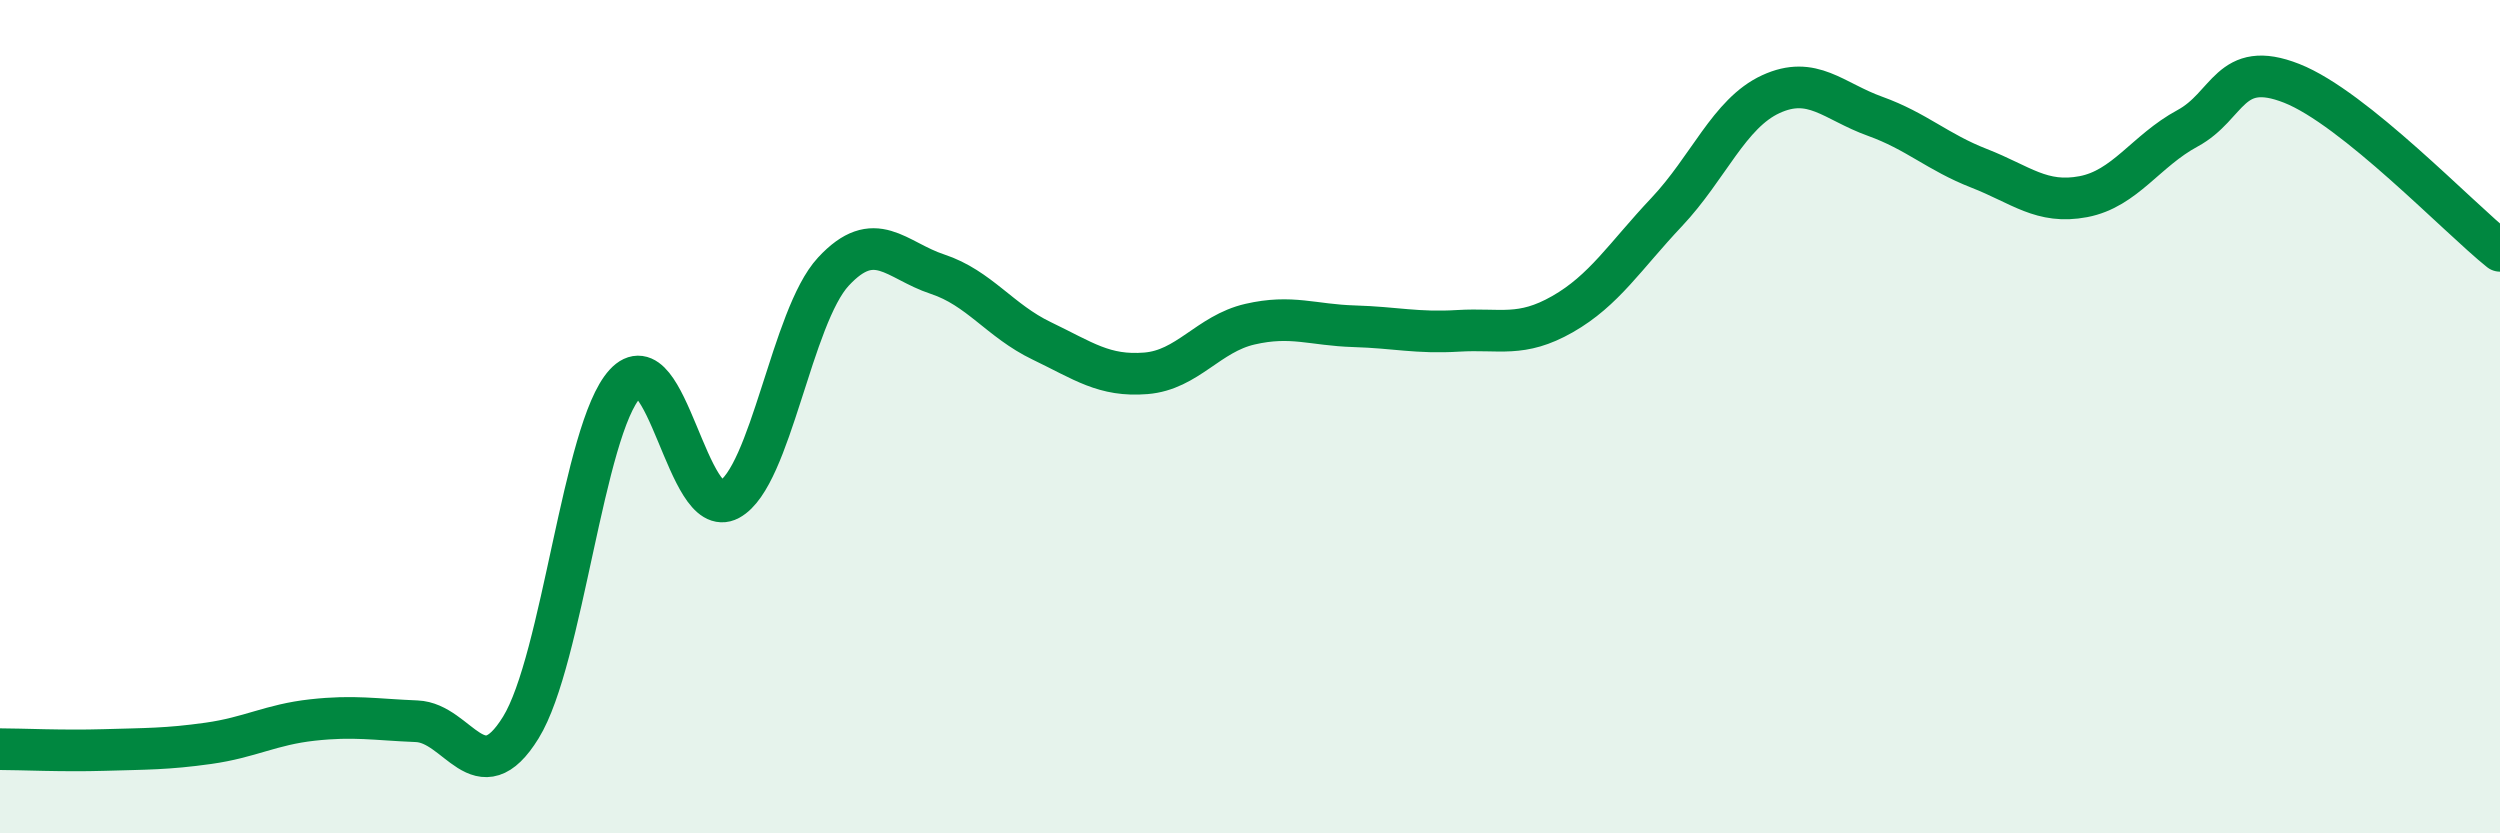 
    <svg width="60" height="20" viewBox="0 0 60 20" xmlns="http://www.w3.org/2000/svg">
      <path
        d="M 0,17.98 C 0.5,17.98 1.5,18.03 2.5,18 C 3.5,17.97 4,17.98 5,17.84 C 6,17.7 6.5,17.39 7.5,17.28 C 8.5,17.17 9,17.27 10,17.31 C 11,17.35 11.5,19.08 12.5,17.46 C 13.5,15.84 14,10.3 15,9.21 C 16,8.12 16.5,12.53 17.5,11.99 C 18.5,11.45 19,7.6 20,6.52 C 21,5.44 21.5,6.25 22.5,6.58 C 23.5,6.91 24,7.7 25,8.18 C 26,8.66 26.5,9.04 27.5,8.96 C 28.5,8.88 29,8.01 30,7.78 C 31,7.55 31.5,7.8 32.5,7.83 C 33.5,7.86 34,8 35,7.94 C 36,7.88 36.5,8.11 37.5,7.54 C 38.5,6.97 39,6.15 40,5.09 C 41,4.03 41.5,2.72 42.5,2.26 C 43.5,1.8 44,2.43 45,2.79 C 46,3.15 46.5,3.65 47.5,4.04 C 48.5,4.43 49,4.91 50,4.72 C 51,4.53 51.5,3.62 52.5,3.08 C 53.5,2.54 53.5,1.41 55,2 C 56.5,2.59 59,5.22 60,6.02L60 20L0 20Z"
        fill="#008740"
        opacity="0.1"
        stroke-linecap="round"
        stroke-linejoin="round"
      />
      <path
        d="M 0,17.98 C 0.5,17.98 1.5,18.03 2.5,18 C 3.5,17.97 4,17.98 5,17.84 C 6,17.7 6.5,17.39 7.5,17.28 C 8.5,17.17 9,17.27 10,17.31 C 11,17.35 11.5,19.08 12.5,17.46 C 13.5,15.84 14,10.3 15,9.21 C 16,8.12 16.5,12.53 17.5,11.99 C 18.5,11.45 19,7.6 20,6.52 C 21,5.44 21.5,6.25 22.5,6.58 C 23.5,6.91 24,7.7 25,8.18 C 26,8.66 26.5,9.04 27.5,8.96 C 28.5,8.88 29,8.01 30,7.78 C 31,7.55 31.5,7.8 32.5,7.83 C 33.5,7.86 34,8 35,7.94 C 36,7.88 36.5,8.11 37.5,7.54 C 38.5,6.97 39,6.15 40,5.09 C 41,4.03 41.5,2.72 42.5,2.26 C 43.5,1.8 44,2.43 45,2.79 C 46,3.15 46.5,3.65 47.5,4.04 C 48.5,4.43 49,4.91 50,4.72 C 51,4.53 51.5,3.62 52.5,3.08 C 53.5,2.54 53.5,1.41 55,2 C 56.5,2.59 59,5.22 60,6.02"
        stroke="#008740"
        stroke-width="1"
        fill="none"
        stroke-linecap="round"
        stroke-linejoin="round"
      />
    </svg>
  